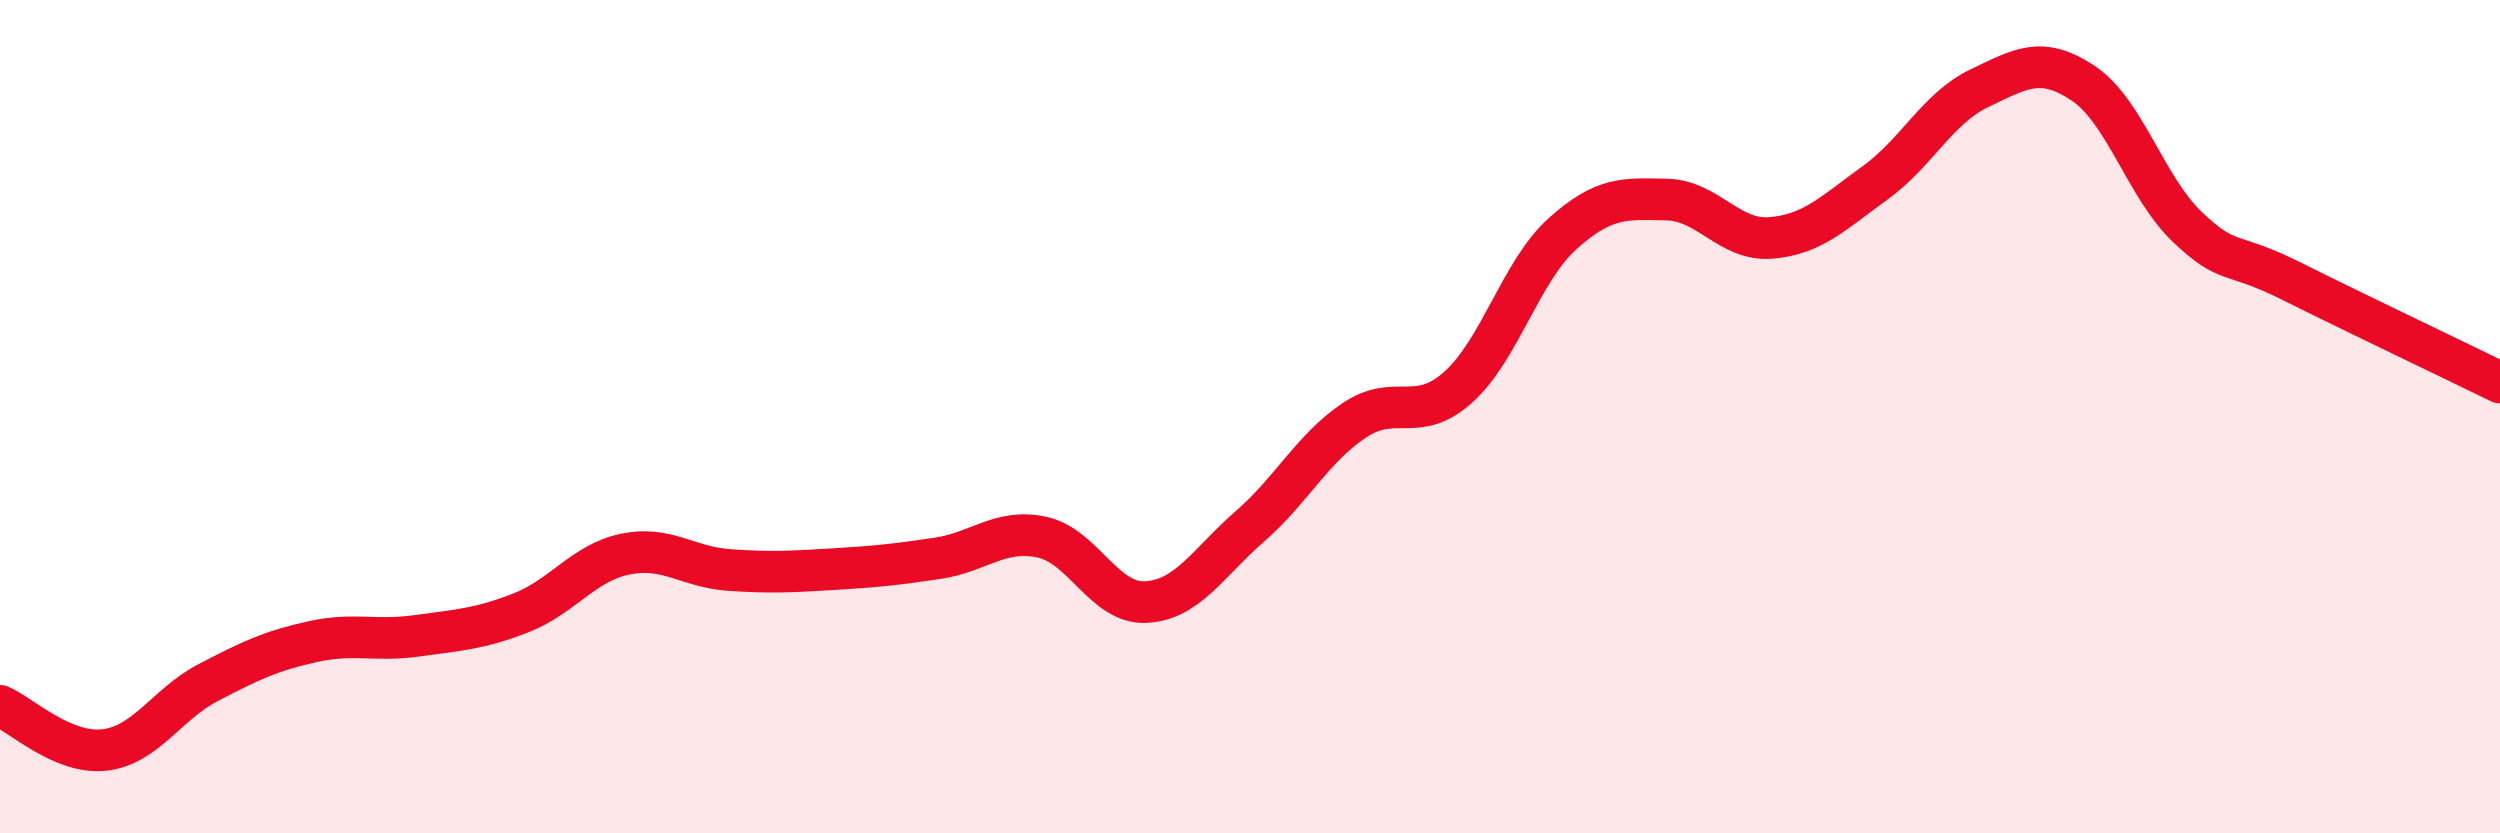 
    <svg width="60" height="20" viewBox="0 0 60 20" xmlns="http://www.w3.org/2000/svg">
      <path
        d="M 0,16.94 C 0.5,17.15 1.5,18.11 2.5,18 C 3.5,17.89 4,16.9 5,16.38 C 6,15.86 6.5,15.62 7.5,15.4 C 8.5,15.18 9,15.4 10,15.26 C 11,15.12 11.5,15.1 12.5,14.71 C 13.5,14.32 14,13.51 15,13.3 C 16,13.09 16.5,13.61 17.5,13.68 C 18.5,13.75 19,13.72 20,13.66 C 21,13.6 21.5,13.55 22.5,13.4 C 23.5,13.25 24,12.68 25,12.89 C 26,13.1 26.5,14.5 27.5,14.45 C 28.5,14.4 29,13.5 30,12.63 C 31,11.76 31.5,10.76 32.5,10.09 C 33.5,9.42 34,10.19 35,9.29 C 36,8.39 36.5,6.51 37.5,5.61 C 38.5,4.71 39,4.77 40,4.79 C 41,4.81 41.5,5.79 42.5,5.71 C 43.5,5.63 44,5.11 45,4.39 C 46,3.67 46.5,2.6 47.5,2.12 C 48.5,1.64 49,1.33 50,2 C 51,2.67 51.5,4.5 52.5,5.45 C 53.5,6.4 53.5,6 55,6.75 C 56.5,7.5 59,8.69 60,9.18L60 20L0 20Z"
        fill="#EB0A25"
        opacity="0.1"
        stroke-linecap="round"
        stroke-linejoin="round"
      />
      <path
        d="M 0,16.94 C 0.5,17.15 1.5,18.11 2.5,18 C 3.5,17.89 4,16.9 5,16.38 C 6,15.86 6.5,15.62 7.5,15.4 C 8.5,15.18 9,15.4 10,15.26 C 11,15.12 11.5,15.1 12.5,14.71 C 13.5,14.32 14,13.51 15,13.3 C 16,13.09 16.5,13.61 17.5,13.68 C 18.5,13.75 19,13.72 20,13.66 C 21,13.6 21.5,13.55 22.5,13.4 C 23.5,13.25 24,12.68 25,12.89 C 26,13.1 26.5,14.5 27.5,14.45 C 28.5,14.4 29,13.5 30,12.63 C 31,11.76 31.5,10.76 32.5,10.09 C 33.5,9.42 34,10.19 35,9.29 C 36,8.39 36.5,6.51 37.5,5.61 C 38.5,4.71 39,4.77 40,4.79 C 41,4.81 41.5,5.79 42.5,5.71 C 43.5,5.63 44,5.11 45,4.39 C 46,3.67 46.5,2.6 47.5,2.12 C 48.5,1.64 49,1.33 50,2 C 51,2.67 51.5,4.5 52.5,5.45 C 53.5,6.4 53.5,6 55,6.75 C 56.5,7.5 59,8.69 60,9.18"
        stroke="#EB0A25"
        stroke-width="1"
        fill="none"
        stroke-linecap="round"
        stroke-linejoin="round"
      />
    </svg>
  